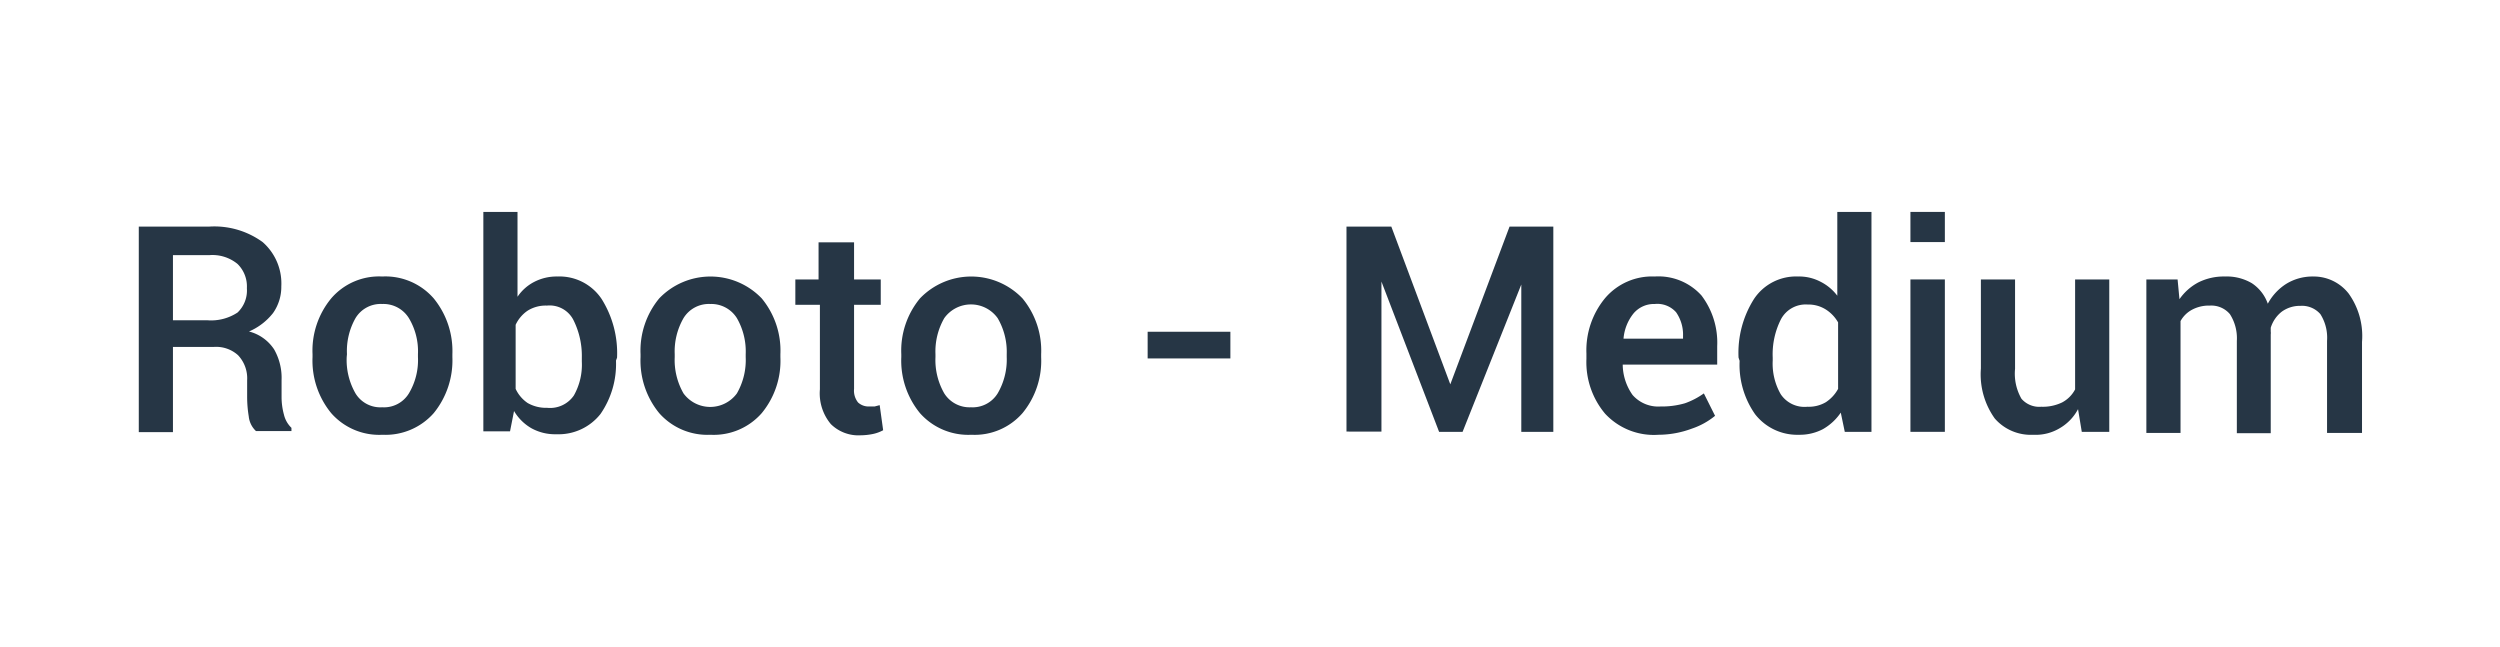 <?xml version="1.0" encoding="UTF-8"?> <svg xmlns="http://www.w3.org/2000/svg" id="Layer_1" data-name="Layer 1" viewBox="0 0 93.67 24.23"> <defs> <style>.cls-1{fill:#263645;}</style> </defs> <title>1</title> <path class="cls-1" d="M6.48,13v3.19H5.2V8.49H7.84a3.08,3.08,0,0,1,2,.58,2.06,2.06,0,0,1,.7,1.66,1.7,1.7,0,0,1-.31,1,2.3,2.3,0,0,1-.9.69,1.6,1.6,0,0,1,.94.67,2.15,2.15,0,0,1,.28,1.15v.64a2.5,2.5,0,0,0,.09.66,1,1,0,0,0,.28.49v.12H9.59a.87.87,0,0,1-.27-.55,4.49,4.49,0,0,1-.06-.73v-.62a1.26,1.26,0,0,0-.34-.94A1.22,1.22,0,0,0,8,13Zm0-1H7.77a1.8,1.8,0,0,0,1.13-.29,1.14,1.14,0,0,0,.35-.91,1.18,1.18,0,0,0-.35-.91,1.48,1.48,0,0,0-1.06-.33H6.48Z"></path> <path class="cls-1" d="M11.71,13.27a3.07,3.07,0,0,1,.7-2.09,2.36,2.36,0,0,1,1.91-.82,2.4,2.4,0,0,1,1.93.82,3.12,3.12,0,0,1,.7,2.09v.11a3.13,3.13,0,0,1-.7,2.1,2.41,2.41,0,0,1-1.92.81,2.39,2.39,0,0,1-1.92-.81,3.1,3.1,0,0,1-.7-2.1Zm1.28.11a2.51,2.51,0,0,0,.33,1.36,1.09,1.09,0,0,0,1,.52,1.09,1.09,0,0,0,1-.52,2.43,2.43,0,0,0,.34-1.36v-.11a2.41,2.41,0,0,0-.34-1.35,1.12,1.12,0,0,0-1-.53,1.1,1.1,0,0,0-1,.53A2.5,2.5,0,0,0,13,13.27Z"></path> <path class="cls-1" d="M23.08,13.51a3.29,3.29,0,0,1-.58,2,2,2,0,0,1-1.65.76,1.83,1.83,0,0,1-.93-.22,1.79,1.79,0,0,1-.66-.65l-.15.76h-1V7.94h1.28v3.18a1.68,1.68,0,0,1,.63-.56,1.82,1.82,0,0,1,.86-.2,1.9,1.9,0,0,1,1.66.84,3.82,3.82,0,0,1,.58,2.2ZM21.8,13.4A3,3,0,0,0,21.49,12a1,1,0,0,0-1-.55,1.27,1.27,0,0,0-.72.19,1.3,1.3,0,0,0-.45.53v2.4a1.3,1.3,0,0,0,.45.53,1.39,1.39,0,0,0,.73.18,1.08,1.08,0,0,0,1-.46,2.34,2.34,0,0,0,.3-1.27Z"></path> <path class="cls-1" d="M24,13.27a3.07,3.07,0,0,1,.7-2.09,2.66,2.66,0,0,1,3.84,0,3.07,3.07,0,0,1,.7,2.09v.11a3.08,3.08,0,0,1-.7,2.1,2.39,2.39,0,0,1-1.92.81,2.41,2.41,0,0,1-1.92-.81,3.1,3.1,0,0,1-.7-2.1Zm1.28.11a2.51,2.51,0,0,0,.33,1.36,1.24,1.24,0,0,0,2,0,2.51,2.51,0,0,0,.33-1.36v-.11a2.5,2.5,0,0,0-.33-1.35,1.13,1.13,0,0,0-1-.53,1.11,1.11,0,0,0-1,.53,2.5,2.5,0,0,0-.33,1.35Z"></path> <path class="cls-1" d="M32,9.08v1.39h1v.95H32v3.15a.71.71,0,0,0,.15.51.58.58,0,0,0,.41.15l.21,0,.19-.05.13.94a1.42,1.42,0,0,1-.38.14,2.42,2.42,0,0,1-.47.05,1.47,1.47,0,0,1-1.11-.42,1.79,1.79,0,0,1-.41-1.3V11.42H29.8v-.95h.87V9.08Z"></path> <path class="cls-1" d="M33.77,13.27a3.07,3.07,0,0,1,.7-2.09,2.66,2.66,0,0,1,3.84,0,3.07,3.07,0,0,1,.7,2.09v.11a3.08,3.08,0,0,1-.7,2.1,2.38,2.38,0,0,1-1.91.81,2.42,2.42,0,0,1-1.93-.81,3.1,3.1,0,0,1-.7-2.1Zm1.28.11a2.51,2.51,0,0,0,.33,1.36,1.12,1.12,0,0,0,1,.52,1.1,1.1,0,0,0,1-.52,2.51,2.51,0,0,0,.34-1.36v-.11a2.5,2.5,0,0,0-.34-1.35,1.23,1.23,0,0,0-2,0,2.5,2.5,0,0,0-.33,1.35Z"></path> <path class="cls-1" d="M46.1,13.43H43v-1H46.1Z"></path> <path class="cls-1" d="M54.34,14.4h0l2.22-5.91h1.64v7.69H57V10.66h0L54.8,16.18h-.88l-2.16-5.63h0v5.62H50.45V8.49h1.68Z"></path> <path class="cls-1" d="M62.14,16.29a2.49,2.49,0,0,1-2-.79,3,3,0,0,1-.7-2.05v-.21a3.07,3.07,0,0,1,.7-2.07A2.31,2.31,0,0,1,62,10.36a2.17,2.17,0,0,1,1.75.71,2.92,2.92,0,0,1,.59,1.9v.69H60.8v0a2,2,0,0,0,.37,1.14,1.28,1.28,0,0,0,1.05.43,3.09,3.09,0,0,0,.91-.12,2.83,2.83,0,0,0,.71-.37l.42.84a2.75,2.75,0,0,1-.87.48A3.62,3.62,0,0,1,62.14,16.29ZM62,11.39a1,1,0,0,0-.8.36,1.73,1.73,0,0,0-.37.94v0h2.23v-.1a1.47,1.47,0,0,0-.26-.89A.94.94,0,0,0,62,11.39Z"></path> <path class="cls-1" d="M65.14,13.4a3.77,3.77,0,0,1,.58-2.2,1.89,1.89,0,0,1,1.65-.84,1.72,1.72,0,0,1,.83.19,1.8,1.8,0,0,1,.64.53V7.94h1.28v8.24h-1l-.15-.72a2,2,0,0,1-.67.62,1.87,1.87,0,0,1-.9.21,2,2,0,0,1-1.64-.77,3.22,3.22,0,0,1-.58-2Zm1.28.11a2.3,2.3,0,0,0,.3,1.26,1.07,1.07,0,0,0,1,.47,1.26,1.26,0,0,0,.69-.17,1.39,1.39,0,0,0,.46-.5V12.08a1.38,1.38,0,0,0-.47-.49,1.22,1.22,0,0,0-.67-.18,1.05,1.05,0,0,0-1,.55,2.9,2.9,0,0,0-.31,1.44Z"></path> <path class="cls-1" d="M72.87,9.07H71.58V7.94h1.29Zm0,7.11H71.58V10.47h1.29Z"></path> <path class="cls-1" d="M77.86,15.33a1.79,1.79,0,0,1-.68.71,1.75,1.75,0,0,1-1,.25,1.79,1.79,0,0,1-1.44-.61,2.84,2.84,0,0,1-.52-1.87V10.47h1.28v3.35a1.89,1.89,0,0,0,.24,1.12.88.88,0,0,0,.74.3,1.67,1.67,0,0,0,.78-.16,1.16,1.16,0,0,0,.49-.49V10.47h1.28v5.71H78Z"></path> <path class="cls-1" d="M81.59,10.47l.07.74a2,2,0,0,1,.71-.63,2.13,2.13,0,0,1,1-.22,1.85,1.85,0,0,1,1,.25,1.52,1.52,0,0,1,.6.77,2,2,0,0,1,.7-.75,1.88,1.88,0,0,1,1-.27A1.66,1.66,0,0,1,88,11a2.73,2.73,0,0,1,.5,1.81v3.41H87.19V12.77a1.65,1.65,0,0,0-.25-1,.91.91,0,0,0-.75-.31,1.15,1.15,0,0,0-.7.22,1.22,1.22,0,0,0-.41.6v.14a.41.41,0,0,1,0,.11v3.7H83.81V12.77a1.67,1.67,0,0,0-.26-1,.91.91,0,0,0-.75-.32,1.34,1.34,0,0,0-.66.15,1.07,1.07,0,0,0-.44.43v4.19H80.42V10.47Z"></path> </svg> 